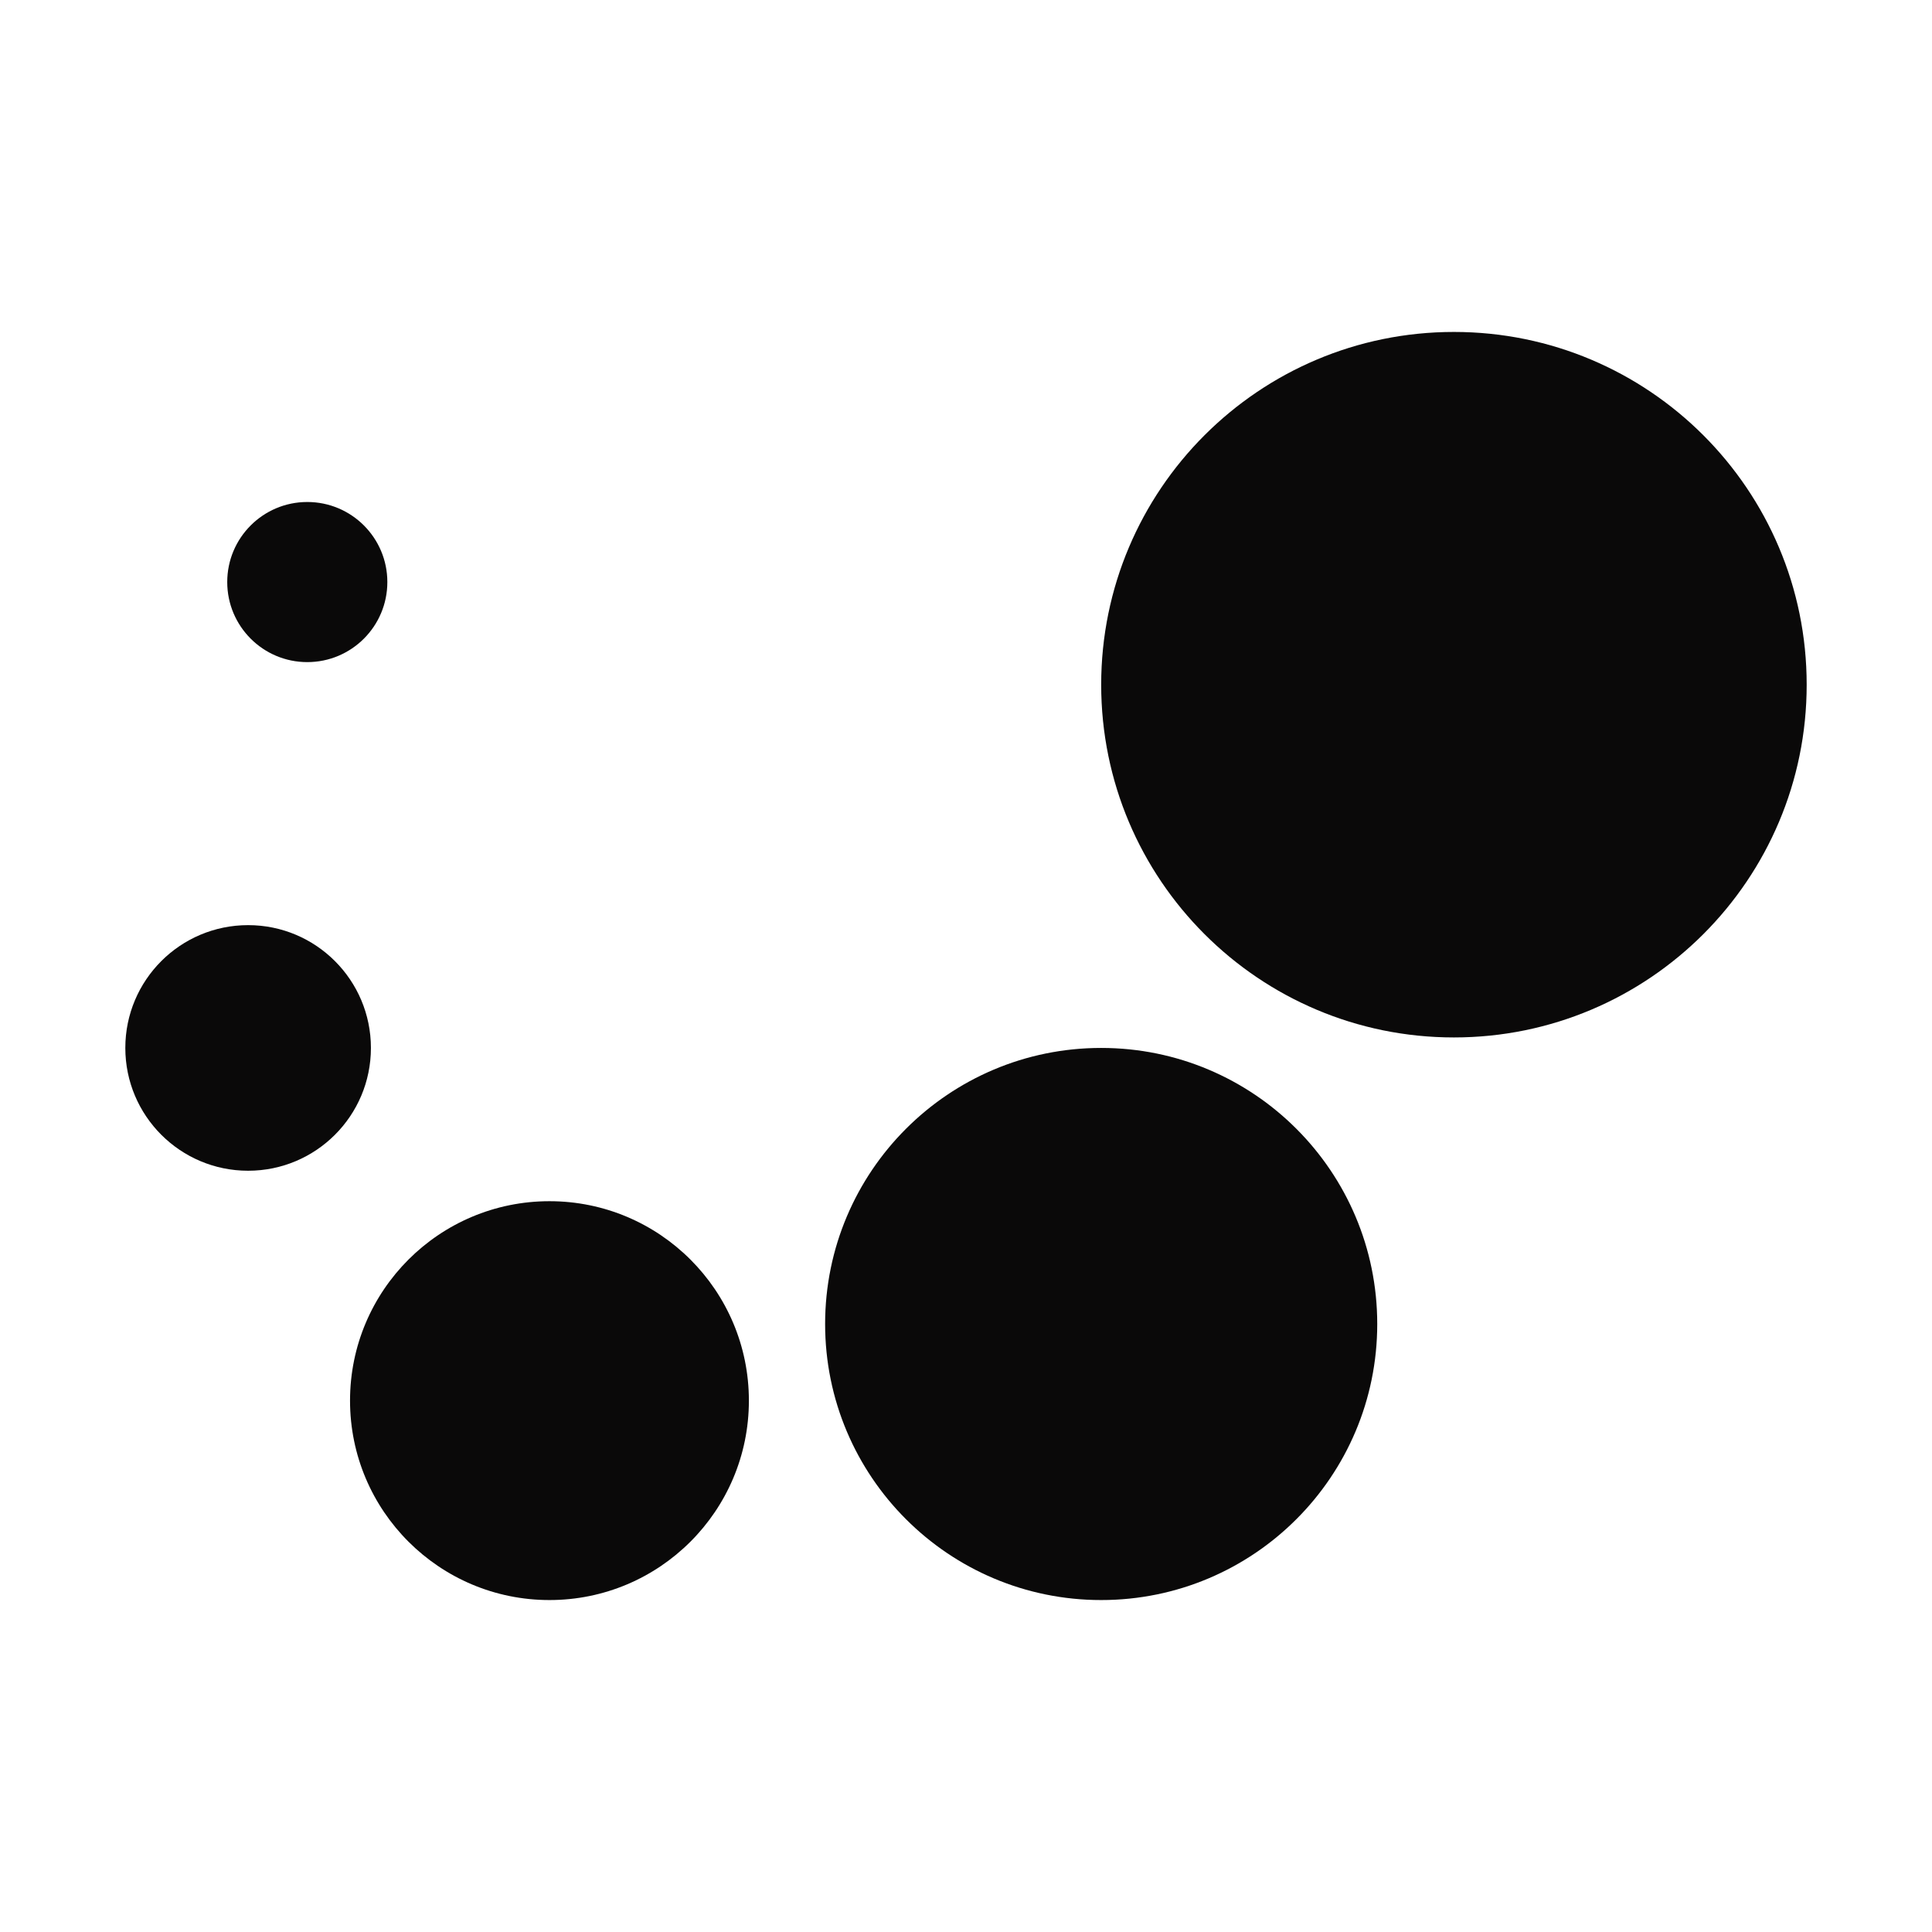 <svg width="370" height="370" viewBox="0 0 370 370" fill="none" xmlns="http://www.w3.org/2000/svg">
<path d="M47.518 224.21C60.506 224.21 71.035 213.68 71.035 200.692C71.035 187.704 60.506 177.174 47.518 177.174C34.529 177.174 24 187.704 24 200.692C24 213.68 34.529 224.21 47.518 224.21Z" fill="#0A0909"/>
<path d="M58.849 126.802C67.317 126.802 74.181 119.937 74.181 111.47C74.181 103.002 67.317 96.138 58.849 96.138C50.382 96.138 43.518 103.002 43.518 111.47C43.518 119.937 50.382 126.802 58.849 126.802Z" fill="#0A0909"/>
<path d="M105.228 306.429C126.322 306.429 143.421 289.33 143.421 268.236C143.421 247.143 126.322 230.043 105.228 230.043C84.135 230.043 67.035 247.143 67.035 268.236C67.035 289.33 84.135 306.429 105.228 306.429Z" fill="#0A0909"/>
<path d="M210.889 306.429C240.087 306.429 263.757 282.759 263.757 253.561C263.757 224.362 240.087 200.692 210.889 200.692C181.69 200.692 158.02 224.362 158.02 253.561C158.02 282.759 181.69 306.429 210.889 306.429Z" fill="#0A0909"/>
<path d="M278.444 198.682C315.754 198.682 346 168.436 346 131.126C346 93.817 315.754 63.571 278.444 63.571C241.134 63.571 210.889 93.817 210.889 131.126C210.889 168.436 241.134 198.682 278.444 198.682Z" fill="#0A0909"/>
</svg>
